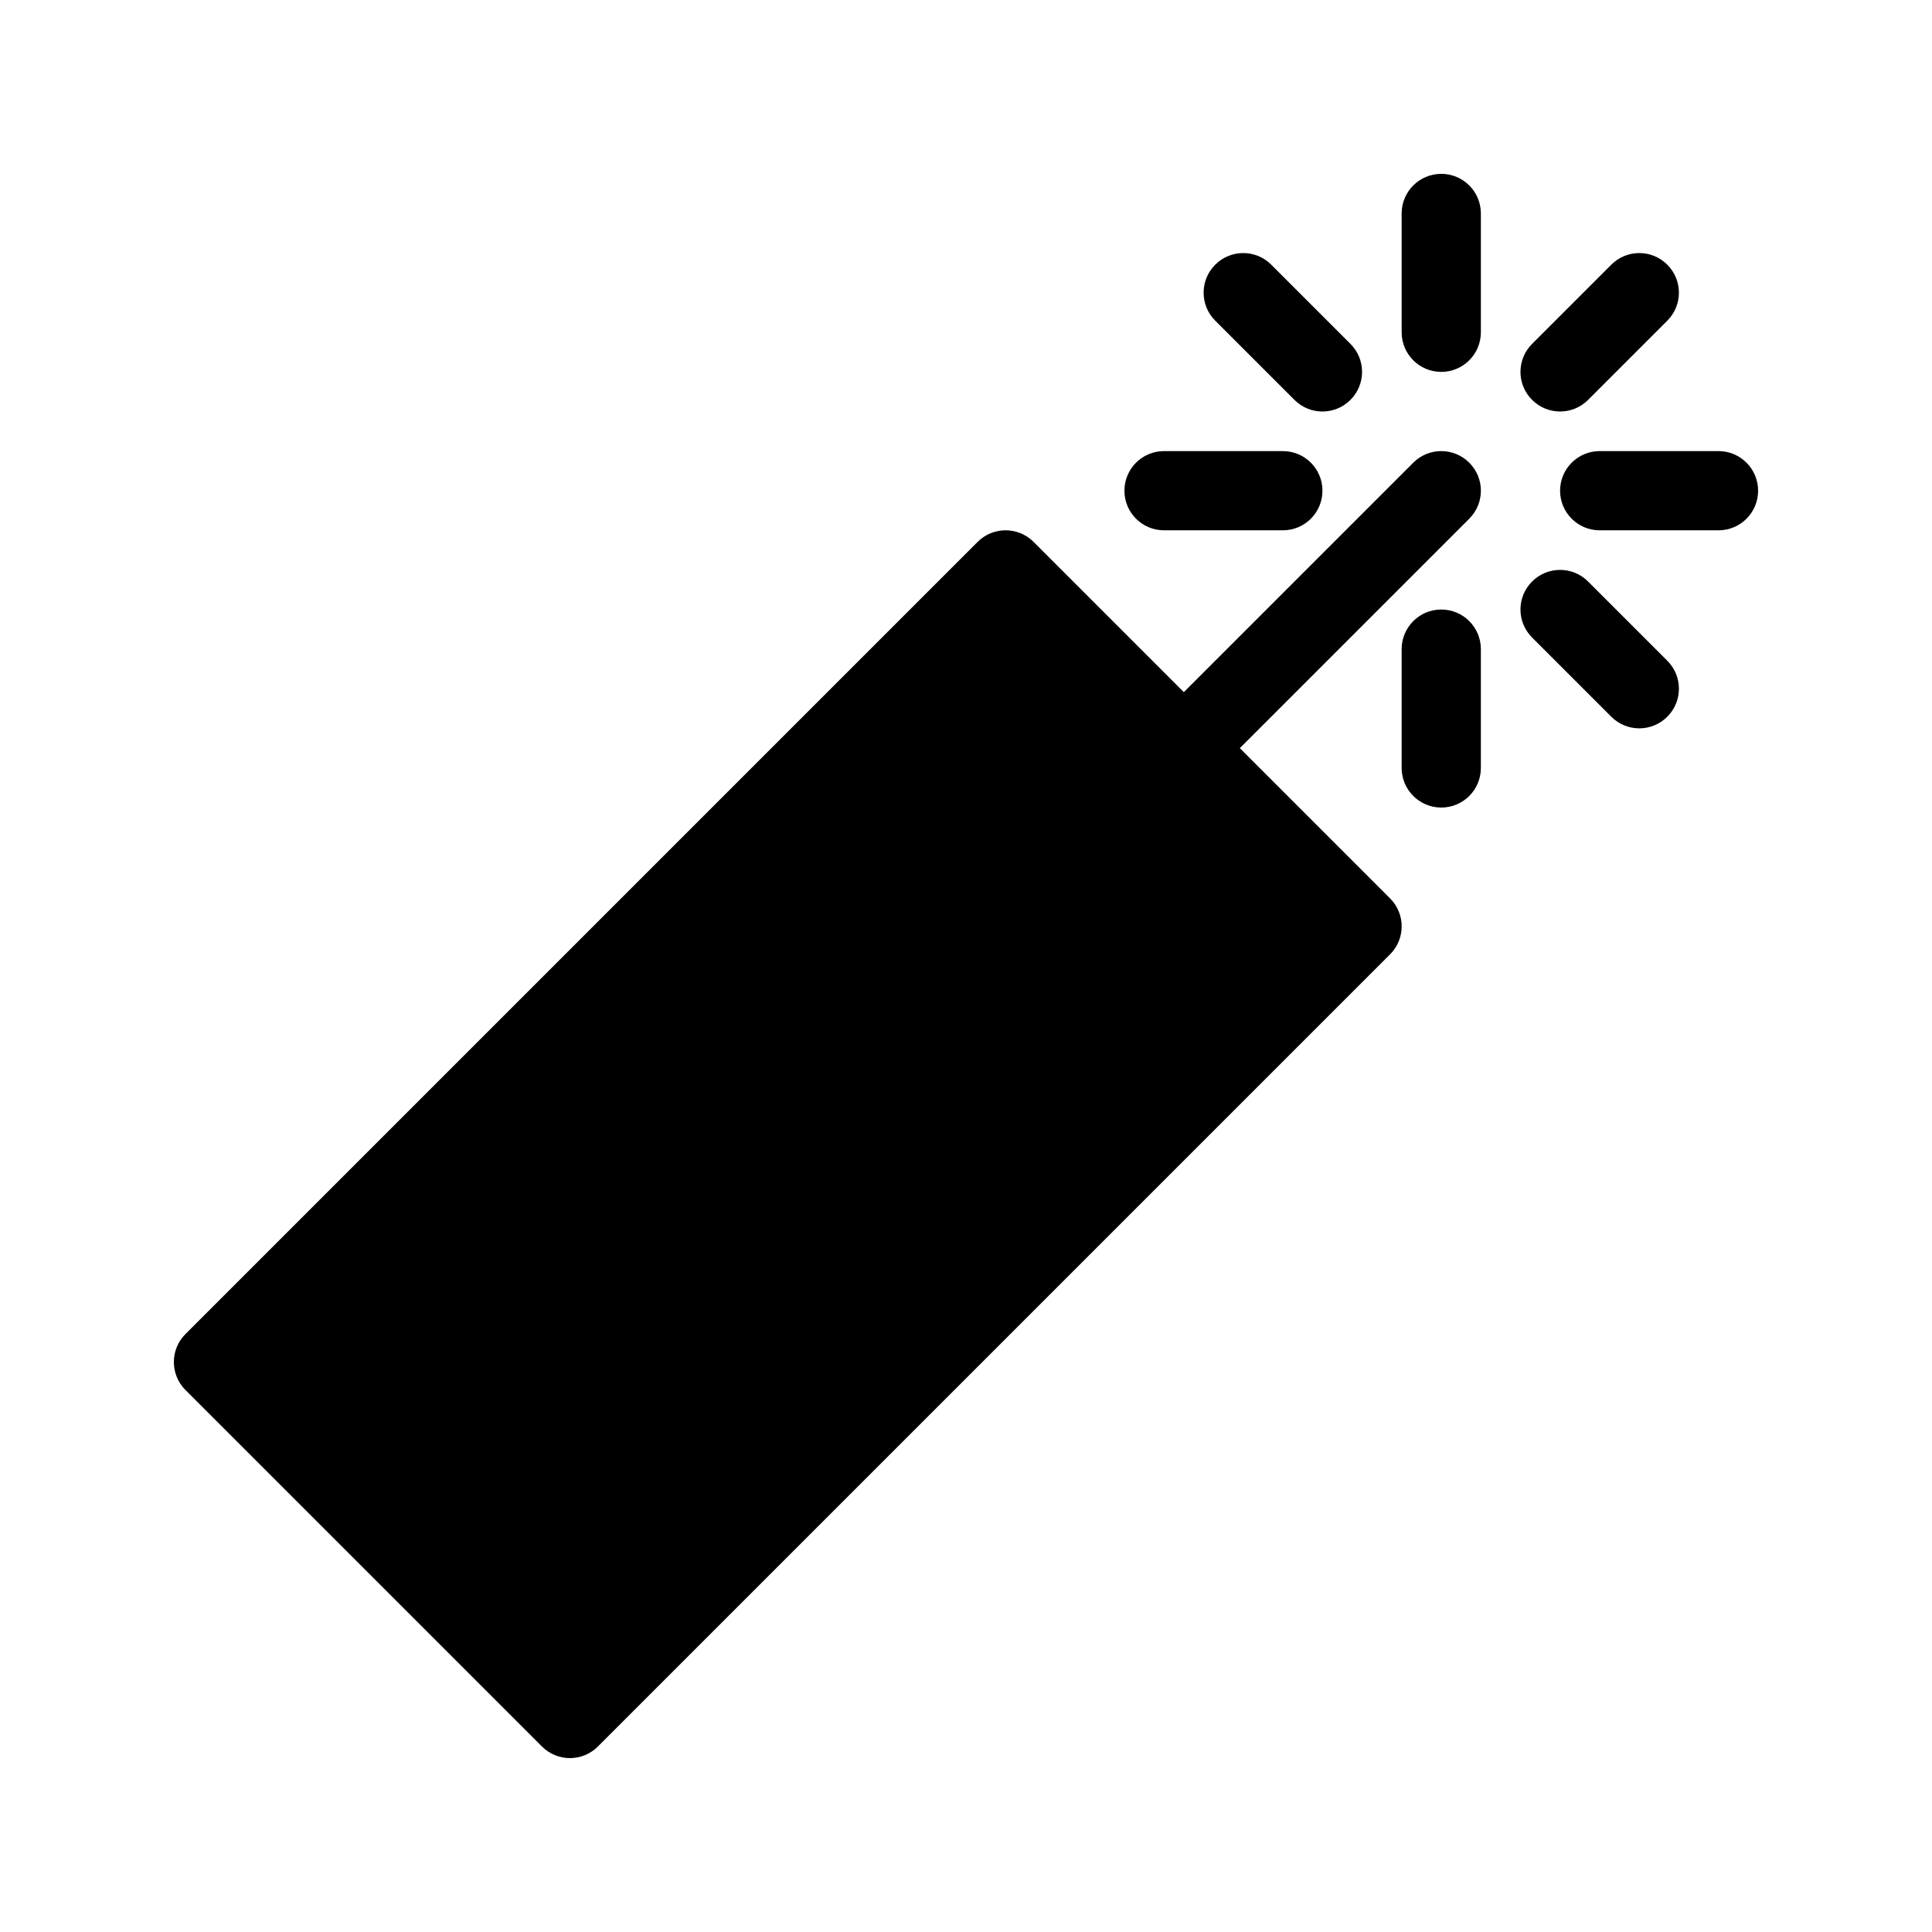 <?xml version="1.0" encoding="UTF-8"?>
<!-- Uploaded to: SVG Repo, www.svgrepo.com, Generator: SVG Repo Mixer Tools -->
<svg fill="#000000" width="800px" height="800px" version="1.1" viewBox="144 144 512 512" xmlns="http://www.w3.org/2000/svg">
 <path d="m518.53 266.62-60.805 60.805-39.812-39.812c-4.106-4.106-10.738-4.106-14.84 0l-209.92 209.92c-4.106 4.106-4.106 10.738 0 14.84l94.465 94.465c4.106 4.106 10.738 4.106 14.84 0l209.92-209.92c4.106-4.106 4.106-10.738 0-14.84l-39.812-39.812 60.805-60.805c4.106-4.106 4.106-10.738 0-14.84-4.102-4.102-10.738-4.102-14.84 0zm91.387 7.422c0 5.793-4.691 10.496-10.496 10.496h-31.488c-5.805 0-10.496-4.703-10.496-10.496s4.691-10.496 10.496-10.496h31.488c5.805 0 10.496 4.703 10.496 10.496zm-73.473 41.984v31.488c0 5.793-4.691 10.496-10.496 10.496-5.805 0-10.496-4.703-10.496-10.496v-31.488c0-5.793 4.691-10.496 10.496-10.496 5.805 0 10.496 4.703 10.496 10.496zm49.406 3.074c4.106 4.094 4.106 10.738 0 14.84-4.106 4.106-10.746 4.106-14.84 0l-20.992-20.992c-4.106-4.094-4.106-10.738 0-14.84 4.106-4.106 10.746-4.106 14.84 0zm-35.832-69.125c-4.106-4.106-4.106-10.746 0-14.84l20.992-20.992c4.094-4.106 10.738-4.106 14.84 0 4.106 4.106 4.106 10.746 0 14.84l-20.992 20.992c-4.094 4.102-10.738 4.102-14.84 0zm-83.969-20.992c-4.106-4.094-4.106-10.738 0-14.84 4.106-4.106 10.746-4.106 14.84 0l20.992 20.992c4.106 4.094 4.106 10.738 0 14.84-4.106 4.106-10.746 4.106-14.84 0zm-24.066 45.059c0-5.793 4.691-10.496 10.496-10.496h31.488c5.805 0 10.496 4.703 10.496 10.496s-4.691 10.496-10.496 10.496h-31.488c-5.805 0-10.496-4.703-10.496-10.496zm94.461-73.473v31.488c0 5.793-4.691 10.496-10.496 10.496-5.805 0-10.496-4.703-10.496-10.496v-31.488c0-5.793 4.691-10.496 10.496-10.496 5.805 0 10.496 4.703 10.496 10.496z"/>
</svg>